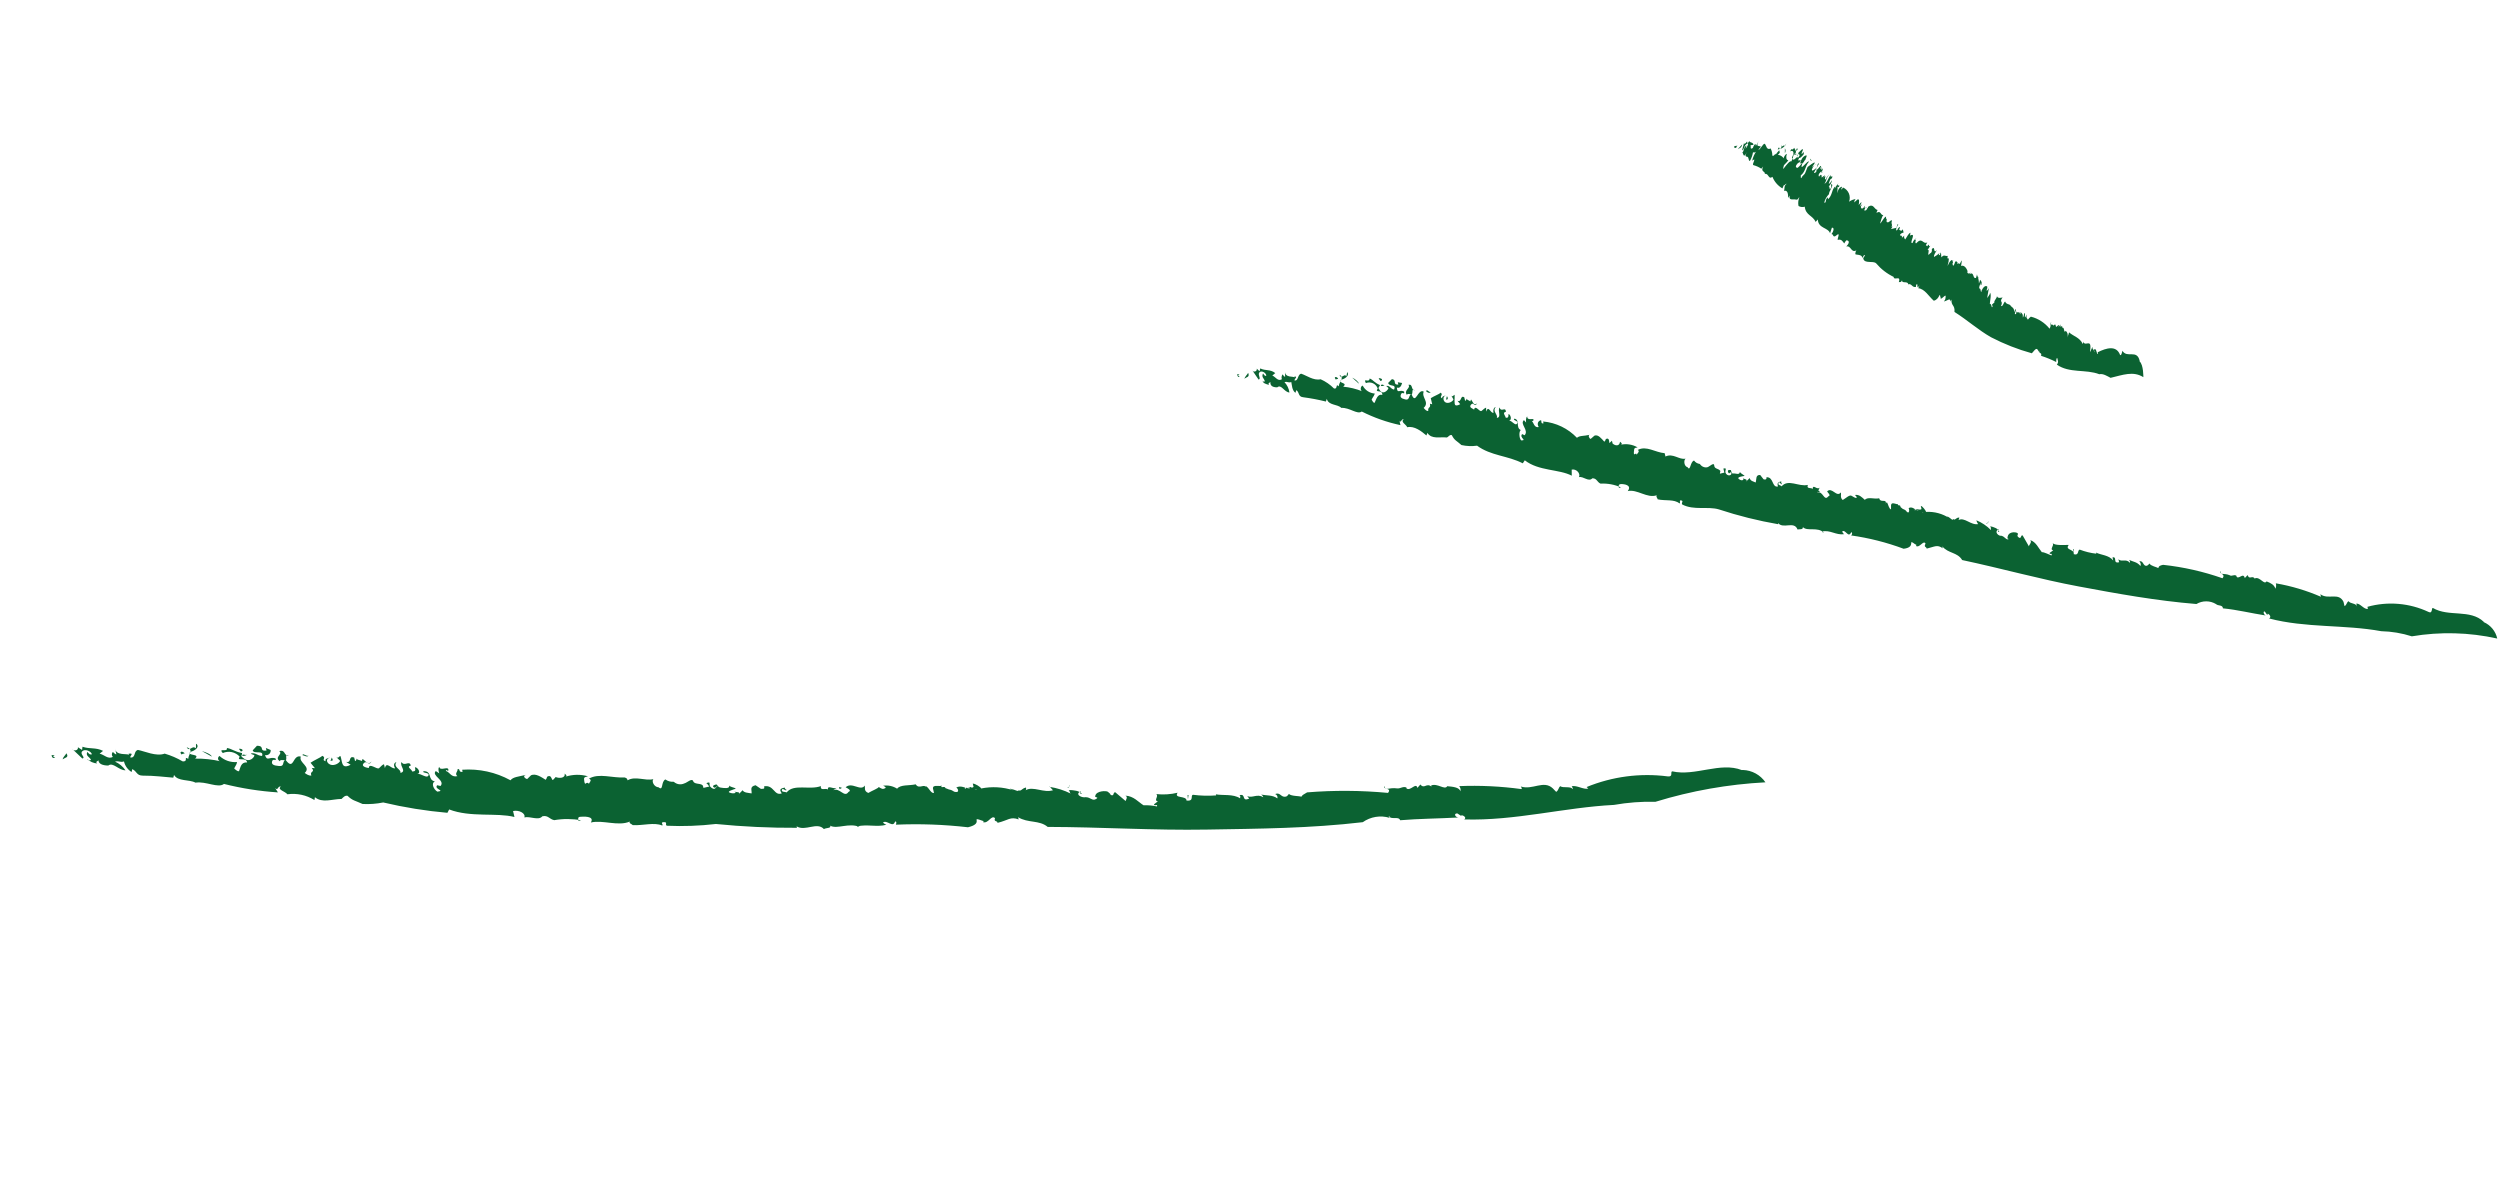 <svg width="198" height="95" viewBox="0 0 198 95" fill="none" xmlns="http://www.w3.org/2000/svg">
<path d="M137.52 11.7C137.485 11.553 137.756 11.521 137.485 11.553C137.215 11.586 137.366 11.768 137.52 11.7Z" fill="#0B6232"/>
<path d="M169.462 28.575C169.24 27.633 168.46 28.407 168.095 27.779C168.095 27.779 168.004 28.251 167.907 28.103C167.617 27.333 166.83 27.55 166.136 27.899L166.167 28.032C166.02 28.067 166.07 27.62 165.908 27.658C165.746 27.696 165.936 27.776 165.842 27.907C165.886 27.632 165.673 27.714 165.745 27.495C165.657 27.515 165.613 27.79 165.527 27.888L165.561 27.569C165.604 26.829 165.122 27.486 164.989 27.052C164.998 27.118 164.987 27.186 164.957 27.246C164.707 26.715 164.225 26.642 163.87 26.322C163.836 26.461 163.79 26.597 163.732 26.727C163.769 26.637 163.777 26.538 163.755 26.443C163.732 26.348 163.681 26.262 163.607 26.198C163.442 26.485 163.524 25.845 163.336 25.967C163.362 25.619 163.121 26.111 163.193 25.69L163.043 25.912C163.17 25.463 162.817 26.074 162.821 25.824L162.803 25.751C162.772 25.619 162.642 25.789 162.627 25.793C162.582 25.601 162.333 25.862 162.462 25.49C162.301 25.73 162.507 25.681 162.327 26.034C161.95 25.563 161.429 25.227 160.844 25.079C160.752 25.147 160.672 25.229 160.606 25.322C160.585 25.234 160.432 25.177 160.523 24.969C160.614 24.761 160.407 25.136 160.378 25.143C160.348 25.15 160.434 24.726 160.301 24.819C160.306 24.937 160.274 25.053 160.209 25.152C160.231 24.851 160.133 24.828 160.028 24.713C160.037 24.782 160.02 24.852 159.981 24.91C159.993 24.566 159.74 24.874 159.717 24.647L159.674 24.859C159.401 25.016 159.808 24.439 159.591 24.506C159.58 24.587 159.557 24.666 159.522 24.739C159.549 24.329 159.289 24.344 159.218 24.174C159.098 24.063 158.892 24.111 158.807 23.883C158.704 23.907 158.607 24.349 158.484 24.223C158.672 23.837 158.308 23.939 158.606 23.558C158.459 23.592 158.195 23.655 158.157 23.431C158.195 23.593 157.869 23.856 157.967 23.941L157.763 24.129C157.706 24.282 157.881 24.102 157.801 24.291C157.722 24.481 157.735 24.012 157.592 24.061C157.617 23.775 157.737 23.297 157.6 23.174C157.641 23.351 157.353 23.574 157.373 23.662L157.517 22.821C157.517 22.821 157.355 23.123 157.338 22.987C157.378 22.9 157.398 22.805 157.397 22.709C157.397 22.709 157.242 22.513 157.017 22.877C156.793 23.24 157.045 22.994 156.945 23.096C156.844 23.197 156.9 22.904 156.812 22.863C156.709 22.887 156.75 22.598 156.884 22.442C157.018 22.287 156.749 22.66 156.915 22.575C156.952 22.506 156.963 22.426 156.945 22.35C156.927 22.274 156.882 22.208 156.818 22.163C156.804 22.262 156.774 22.358 156.73 22.448C156.732 22.202 156.675 21.96 156.563 21.742C156.661 21.563 156.456 22.077 156.516 22.001C156.21 22.151 156.384 21.442 155.984 21.723C155.984 21.723 156.131 21.487 156.112 21.538C156.093 21.589 155.87 21.765 155.862 21.597C155.772 21.742 155.841 21.508 155.82 21.42C155.799 21.332 155.82 21.42 155.844 21.523C155.806 21.361 155.617 20.956 155.315 21.058C155.315 21.058 155.402 20.634 155.354 20.63L155.237 20.859C155.126 20.978 155.107 20.765 154.987 20.918C155.032 20.581 155.212 21.346 155.191 21.056C155.06 21.227 155.222 20.598 155.082 20.926C155.082 20.926 155.003 20.588 154.85 20.733C154.85 20.733 154.747 21.083 154.689 21.035C154.631 20.986 154.661 20.917 154.63 20.785L154.647 20.858C154.767 20.644 154.529 20.886 154.713 20.61C154.582 20.78 154.661 20.389 154.395 20.778L154.245 21.062C154.245 21.062 154.334 20.715 154.361 20.569C154.329 20.602 154.301 20.64 154.279 20.681C154.516 20.237 154.147 20.712 154.259 20.267C154.053 20.315 153.975 20.116 153.759 20.384C153.717 20.208 153.775 19.993 153.672 20.017C153.679 20.047 153.68 20.079 153.674 20.11C153.667 20.141 153.655 20.17 153.637 20.196C153.49 20.231 153.563 20.213 153.602 20.049C153.472 20.165 153.329 20.266 153.177 20.351C153.135 20.175 153.332 19.957 153.404 19.801C153.076 20.189 153.307 19.389 152.998 19.726C152.998 19.726 153.061 19.99 152.862 20.068C152.534 20.456 152.907 19.669 152.66 19.805L152.888 19.456C152.717 19.652 152.815 19.148 152.638 19.515C152.607 19.383 152.417 19.567 152.642 19.204C152.262 19.371 152.253 18.737 151.758 19.273C151.758 19.273 151.67 19.294 151.709 19.067C151.749 18.84 151.748 19.229 151.709 19.067C151.671 18.905 151.682 18.949 151.76 18.884C151.837 18.819 151.583 18.926 151.472 19.247C151.193 19.313 151.687 18.575 151.43 18.605C151.173 18.634 151.303 18.79 151.259 18.738L151.311 18.431C151.179 18.462 151.051 18.71 150.893 18.964C150.852 18.926 150.823 18.876 150.81 18.821C150.797 18.766 150.801 18.708 150.821 18.655L150.557 18.919C150.746 18.735 150.592 18.74 150.604 18.66C150.516 18.681 150.516 18.681 150.48 18.596C150.512 18.547 150.554 18.507 150.603 18.476C150.652 18.446 150.708 18.427 150.765 18.42C150.737 18.302 150.734 18.288 150.703 18.155C150.571 18.388 150.497 18.204 150.438 18.218C150.379 18.232 150.504 17.969 150.474 17.976C150.445 17.983 150.386 17.997 150.307 18.124C150.228 18.252 150.44 18.093 150.381 18.107C150.322 18.121 150.153 18.394 150.175 18.156C150.196 17.918 150.47 17.698 150.272 17.776C150.26 17.871 150.228 17.963 150.18 18.046L149.768 18.143L149.892 17.943L149.803 17.964C149.917 17.72 149.762 17.787 149.827 17.539C149.893 17.29 149.622 17.587 149.563 17.601C149.401 17.639 149.395 17.548 149.434 17.383C149.434 17.383 149.336 17.298 149.378 17.148C149.187 17.193 148.851 17.94 148.928 17.611C148.928 17.611 149.049 17.133 149.164 17.028C148.928 17.083 148.975 16.622 148.627 16.859C148.606 16.771 148.702 16.717 148.696 16.626C148.422 16.582 148.396 16.076 147.941 16.385C147.968 16.502 147.82 16.599 147.738 16.712C147.811 16.493 147.542 16.867 147.697 16.535C147.851 16.204 147.881 16.725 148.058 16.683C148.044 16.637 148.02 16.595 147.988 16.559C147.956 16.523 147.916 16.496 147.871 16.478C147.827 16.46 147.778 16.452 147.731 16.456C147.683 16.459 147.636 16.473 147.595 16.497C147.712 16.47 147.703 16.363 147.715 16.283C147.524 16.592 147.396 16.575 147.376 16.362L147.5 16.162L147.322 16.329C147.305 16.255 147.551 15.918 147.366 16.054L147.206 16.232C147.238 16.038 147.301 15.713 147.105 15.805L146.849 16.036C146.849 16.036 146.882 15.78 147 15.752C146.75 15.812 146.661 15.832 146.447 15.976C146.526 15.762 146.52 15.525 146.43 15.316C146.34 15.106 146.173 14.938 145.963 14.848L145.874 14.993C145.712 15.031 146.013 14.728 145.828 14.802C145.644 14.877 145.576 15.048 145.529 15.245C145.483 15.443 145.559 14.912 145.532 14.794C145.504 14.677 145.566 14.942 145.664 14.763C145.762 14.585 145.414 14.822 145.605 14.513C145.487 14.639 145.39 14.782 145.317 14.938L145.353 14.759C145.056 15.015 145.142 15.445 144.785 15.778L144.751 15.631C144.498 15.877 144.697 16.063 144.477 16.052C144.538 15.794 144.67 15.558 144.86 15.372C144.819 15.195 145.24 14.677 145.083 14.605C144.927 14.534 145.115 14.738 144.987 14.923C144.86 15.108 144.935 14.702 144.821 14.745C144.968 14.71 145.09 14.371 145.087 14.294C145.085 14.217 144.955 14.589 144.835 14.54C144.918 14.365 144.906 14.181 145.068 14.143C145.271 13.754 144.891 14.185 144.998 13.849C144.79 14.085 144.703 14.508 144.494 14.542C144.691 14.325 144.58 14.118 144.896 13.811C144.761 13.911 144.659 14.049 144.601 14.207C144.41 14.252 144.751 13.659 144.393 14.116L144.551 13.861L144.273 14.067C144.273 14.067 144.323 13.62 144.069 13.991C144.069 13.991 143.946 13.864 144.173 13.64C144.399 13.416 144.122 13.885 144.423 13.581C144.167 13.812 144.391 13.449 144.364 13.331L144.256 13.465C144.238 13.392 144.231 13.362 144.274 13.213C144.244 13.295 144.19 13.367 144.121 13.419L144.234 13.175C144.192 12.999 143.947 13.538 143.883 13.398L143.843 13.625C143.843 13.625 143.672 13.758 143.666 13.666L144.061 12.968C144.029 12.835 143.875 13.167 143.972 12.989L143.884 13.273C143.884 13.273 143.594 13.559 143.518 13.499C143.442 13.44 143.649 13.065 143.811 13.027C143.972 12.989 143.619 13.072 143.551 13.243C143.52 13.111 143.722 13.047 143.725 12.861C143.578 12.895 143.359 13.087 143.159 13.227L143.004 13.621C142.889 13.927 142.825 13.787 142.667 14.104C142.594 14.121 142.639 13.986 142.619 13.898C143.045 13.533 142.932 13.187 143.264 12.814C143.212 12.594 142.456 13.734 142.749 12.935C142.866 12.908 143 12.488 143.013 12.671C142.895 12.699 143.235 12.231 143.006 12.316C142.778 12.401 142.621 12.655 142.558 12.981C142.651 12.85 142.705 12.946 142.69 12.949C142.675 12.953 142.399 13.36 142.304 13.289C142.21 13.218 142.192 13.144 142.364 12.949C142.535 12.753 142.388 13.052 142.571 12.775C142.755 12.499 142.224 12.95 142.505 12.496C142.526 12.584 142.753 12.36 142.869 12.193L142.827 12.017L142.741 12.177C142.535 12.225 142.902 11.875 142.746 11.803L142.452 12.074C142.299 12.343 142.738 12.1 142.399 12.506C142.293 12.453 142.425 12.22 142.34 12.256C142.255 12.291 142.357 12.329 142.368 12.373C142.378 12.417 141.888 12.906 142 12.46C142.112 12.014 142.083 12.285 142.202 12.133C142.322 11.98 142.126 11.809 142.102 11.706C141.881 12.022 141.923 11.609 141.783 11.999C141.968 11.862 142.145 12.022 141.976 12.357C141.806 12.692 142.108 12.326 141.875 12.784C141.762 12.702 141.49 13.062 141.311 13.29C141.132 13.519 141.283 13.172 141.273 13.128C141.262 13.084 141.459 12.929 141.638 12.701C141.458 12.665 141.439 12.453 141.516 12.186C141.384 12.217 141.233 12.501 141.277 12.553C141.225 12.472 141.156 12.403 141.074 12.352C140.992 12.302 140.9 12.27 140.804 12.261C141.167 11.958 140.752 12.04 141.005 11.794C141.213 11.722 141.383 11.57 141.479 11.372C141.479 11.372 141.36 11.524 141.282 11.589C141.366 11.352 140.953 11.838 141.119 11.488C141.171 11.709 140.823 11.946 140.632 12.255C140.653 12.017 140.479 12.462 140.367 12.317C140.371 12.123 140.325 11.931 140.235 11.758C139.903 11.93 139.894 11.497 139.778 11.4C139.662 11.303 139.417 11.843 139.296 11.856C139.175 11.869 139.626 11.545 139.391 11.6C139.37 11.512 139.008 11.691 139.29 11.174L139.069 11.552C139.069 11.552 139.069 11.552 139.041 11.434C139.013 11.317 138.852 11.619 138.828 11.717C138.562 11.905 138.698 11.562 138.637 11.499L138.879 11.473C138.82 11.223 138.632 11.345 138.546 11.178L138.404 11.367L138.366 11.205C138.242 11.405 138.073 11.476 138.145 11.257L137.972 11.904C138.134 11.866 138.104 11.609 138.282 11.443C138.46 11.276 138.518 11.387 138.334 11.663C138.151 11.939 138.334 11.663 138.3 11.516C138.065 11.773 138.153 11.815 138.047 12.026C137.929 12.054 137.942 12.237 138.047 12.026C137.997 12.209 138.099 12.246 138.117 12.32C138.134 12.394 138.332 12.114 138.388 12.023C138.198 12.27 138.214 12.406 138.372 12.415C138.529 12.425 138.445 12.724 138.591 12.752C138.711 12.541 138.794 12.312 138.835 12.073C139.011 12.031 138.852 12.147 139.07 12.018C138.932 12.235 138.83 12.474 138.771 12.725L138.934 12.624C138.968 12.771 138.737 13.043 138.887 13.085C139.104 13.142 139.31 13.235 139.495 13.361L139.641 13.187C139.422 13.642 139.798 13.523 139.779 13.775C140.088 13.703 140.048 14.256 140.378 14.007C140.531 14.392 140.81 14.714 141.168 14.923L141.297 14.613C141.213 14.85 141.452 14.483 141.488 14.568C141.266 14.745 141.37 14.922 141.29 15.112C141.599 15.039 141.616 15.376 141.624 15.67L141.751 15.484C141.638 15.93 142.029 15.745 142.23 15.806C142.431 15.867 142.457 15.582 142.504 15.648C142.417 15.859 142.396 16.092 142.443 16.315C142.517 16.358 142.599 16.386 142.685 16.395C142.77 16.404 142.856 16.395 142.937 16.369C143.009 17.066 143.581 17.056 143.797 17.579L143.968 17.383C144.017 18.117 144.781 17.999 144.94 18.474L145.085 18.036C145.276 17.991 145.254 18.291 145.049 18.541C145.225 18.5 145.136 18.909 145.458 18.631C145.781 18.353 145.517 18.881 145.545 18.999C145.839 18.93 145.903 19.07 146.062 19.281C146.062 19.281 146.201 19.015 146.267 19.031C146.332 19.046 146.61 19.105 146.227 19.521C146.624 19.428 146.586 20.058 147.029 19.829C146.933 19.945 146.965 20.015 146.941 20.114C146.918 20.212 147.484 20.11 147.494 20.418C147.568 20.401 147.589 20.163 147.677 20.204C147.764 20.246 147.561 20.371 147.571 20.478C147.675 20.919 148.349 20.62 148.592 20.858C148.977 21.314 149.456 21.683 149.996 21.94L149.978 21.866C149.932 22.327 150.582 21.724 150.386 22.344C150.489 22.32 150.554 22.398 150.645 22.19C150.615 22.523 151.151 22.164 151.145 22.6C151.145 22.6 151.145 22.6 151.124 22.512C151.433 22.439 151.425 22.798 151.748 22.722C151.736 22.655 151.747 22.587 151.78 22.528C151.962 22.377 151.73 23.037 152.029 22.594C152.029 22.594 151.934 22.849 151.912 22.823C152.454 22.882 152.747 23.465 153.156 23.818C153.641 23.704 153.61 23.044 153.68 23.54C153.768 23.519 153.597 23.714 153.698 23.613C153.743 23.804 154.14 23.183 154.095 23.519C154.05 23.856 154.045 23.702 153.962 23.877C154.27 23.804 154.446 23.561 154.489 23.877L154.561 23.72C154.514 24.243 154.845 24.134 154.794 24.705C155.797 25.338 156.684 26.138 157.688 26.709C158.719 27.244 159.803 27.67 160.922 27.98C161.299 27.534 161.299 27.534 161.506 27.889C161.51 27.837 161.525 27.786 161.549 27.739C161.43 28.093 161.745 27.848 161.653 28.18C162.066 28.313 162.468 28.478 162.856 28.673C162.838 28.599 162.864 28.314 162.937 28.359L162.996 28.609L162.975 28.521C162.998 28.581 163.003 28.646 162.991 28.71C162.978 28.773 162.948 28.832 162.904 28.879C163.892 29.578 165.191 29.225 166.266 29.639C166.561 29.569 166.891 29.786 167.157 29.925C168.128 29.697 168.95 29.363 169.753 29.872C169.753 29.872 169.773 28.905 169.458 28.622" fill="#0B6232"/>
<path d="M137.627 11.829C137.753 11.706 137.921 11.76 137.984 11.435C137.876 11.569 137.72 11.699 137.627 11.829Z" fill="#0B6232"/>
<path d="M140.784 11.845C140.784 11.845 140.784 11.845 140.886 11.821C140.988 11.797 140.936 11.64 140.859 11.704C140.781 11.768 140.879 11.792 140.791 11.874" fill="#0B6232"/>
<path d="M141.361 12.129C141.396 12.07 141.415 12.003 141.415 11.935C141.416 11.866 141.397 11.799 141.362 11.74L141.361 12.129Z" fill="#0B6232"/>
<path d="M142.234 11.938C142.38 11.903 142.399 11.791 142.345 11.757C142.291 11.724 142.278 11.866 142.234 11.938Z" fill="#0B6232"/>
<path d="M142.05 12.278C142.05 12.278 142.167 12.25 142.255 12.229C142.343 12.209 142.224 12.097 142.05 12.278Z" fill="#0B6232"/>
<path d="M143.375 12.631C143.375 12.631 143.416 12.806 143.494 12.68C143.378 12.708 143.439 12.447 143.375 12.631Z" fill="#0B6232"/>
<path d="M152.435 19.717L152.351 19.752L152.425 19.611L152.435 19.717Z" fill="#0B6232"/>
<path d="M156.589 22.045C156.616 22.162 156.699 21.927 156.729 21.92C156.758 21.913 156.65 22.108 156.589 22.045Z" fill="#0B6232"/>
<path d="M158.526 23.95L158.361 24.236L158.508 23.939L158.526 23.95Z" fill="#0B6232"/>
<path d="M98.183 29.841C97.831 29.661 98.453 29.607 97.981 29.641C98.016 29.788 98.043 29.905 98.183 29.841Z" fill="#0B6232"/>
<path d="M196.707 49.242C195.629 48.223 193.937 48.886 192.693 48.155C192.555 48.094 192.683 48.638 192.348 48.469C190.834 47.756 189.113 47.61 187.501 48.059L187.539 48.221C187.23 48.294 186.936 47.773 186.617 47.802C186.634 47.876 186.652 47.949 186.673 48.037C186.607 47.758 186.126 47.825 186.015 47.618C185.868 47.653 185.868 47.917 185.687 48.006L185.607 47.667C185.218 46.874 184.396 47.534 183.772 47.06C183.792 47.148 183.81 47.222 183.82 47.266C182.675 46.77 181.476 46.411 180.246 46.199C180.289 46.342 180.275 46.495 180.207 46.627C180.134 46.319 179.836 46.172 179.511 46.046C179.32 46.355 179.003 45.669 178.598 45.796L178.616 45.87C178.386 45.489 178.16 45.977 178.011 45.546L177.788 45.785C177.677 45.314 177.332 45.893 177.145 45.688L177.124 45.6C176.92 45.462 176.771 45.684 176.585 45.556C176.137 45.367 175.815 45.583 175.886 45.224C175.666 45.478 176.32 45.417 176.021 45.798C174.499 45.264 172.919 44.907 171.315 44.734C171.109 44.783 170.976 44.814 170.941 44.993C170.795 44.903 170.36 44.835 170.235 44.632C170.235 44.632 170.104 44.803 170.027 44.805C169.718 44.878 169.765 44.354 169.434 44.464C169.486 44.508 169.523 44.567 169.538 44.633C169.554 44.699 169.548 44.769 169.521 44.831C169.29 44.513 168.928 44.49 168.629 44.343C168.647 44.416 168.738 44.473 168.685 44.578C168.396 44.212 168.04 44.544 167.78 44.295L167.835 44.53C167.291 44.658 167.728 44.074 167.309 44.142C167.333 44.245 167.347 44.304 167.368 44.392C167.033 43.959 166.38 43.957 166.009 43.765C166.023 43.793 166.03 43.823 166.03 43.854C165.578 43.801 165.135 43.692 164.711 43.528C164.52 43.573 164.675 44.033 164.237 43.888C164.327 43.479 163.497 43.581 163.847 43.157C163.444 43.159 162.805 43.217 162.573 43.023C162.714 43.223 162.299 43.507 162.613 43.588L162.321 43.797C162.363 43.973 162.571 43.738 162.476 43.993C162.308 43.939 161.864 43.703 161.717 43.737C161.461 43.441 161.259 42.914 160.792 42.776C160.994 42.976 160.584 43.212 160.718 43.321L160.192 42.404C160.024 42.351 160.096 42.722 159.889 42.569C159.682 42.416 159.844 42.378 159.816 42.26C159.788 42.143 159.159 42.042 159.022 42.447C158.884 42.853 159.273 42.59 159.081 42.698C158.889 42.805 158.801 42.5 158.505 42.43C158.299 42.478 157.959 42.155 158.211 41.971C158.463 41.788 158.112 42.212 158.341 42.127C158.278 41.862 157.906 41.733 157.614 41.677C157.711 41.763 157.659 41.868 157.686 41.986C157.357 41.649 156.961 41.383 156.524 41.205C156.482 41.028 156.618 41.602 156.718 41.5C156.085 41.65 155.601 40.91 155.094 41.2C155.112 41.274 155.19 40.945 155.185 40.992C154.9 40.967 154.859 41.255 154.7 41.107C154.646 41.275 154.477 41.02 154.303 40.937C154.128 40.853 154.229 40.954 154.407 41.051C153.86 40.684 153.207 40.505 152.548 40.543C152.528 40.455 152.269 40.081 152.126 40.068L152.185 40.318C152.029 40.448 151.725 40.209 151.67 40.439C151.429 40.077 152.73 40.919 152.39 40.596C152.252 40.799 151.913 40.087 151.938 40.454C151.66 40.395 151.455 40.055 151.145 40.253C151.233 40.232 151.242 40.665 151.082 40.578C150.922 40.492 151.047 40.431 150.69 40.298L150.516 40.153C150.552 39.911 150.168 40.126 150.358 39.879C150.279 40.069 149.822 39.649 149.77 40.018L149.769 40.344C149.601 40.291 149.554 39.96 149.45 39.783C149.45 39.783 149.347 39.807 149.36 39.928C149.429 39.431 148.947 39.886 148.831 39.463C148.434 39.557 147.928 39.319 147.697 39.591C147.462 39.382 147.252 39.152 146.922 39.199C146.939 39.273 147.052 39.293 147.047 39.403C147.042 39.512 146.806 39.366 146.642 39.265C146.479 39.164 146.192 39.464 145.945 39.6C145.713 39.407 145.841 39.159 145.803 38.997C145.456 39.436 145.105 38.541 144.711 38.913C144.736 39.016 145.052 39.236 144.805 39.31C144.458 39.749 144.386 38.85 143.944 39.016L144.114 38.619C143.888 38.843 143.584 38.279 143.555 38.751C143.51 38.56 143.053 38.792 143.179 38.405C142.458 38.575 141.631 37.901 141.095 38.524C141.071 38.421 140.766 38.446 140.861 38.253C140.955 38.06 141.048 38.457 141.127 38.33C141.103 38.302 141.086 38.269 141.077 38.233C141.069 38.197 141.069 38.16 141.079 38.124C140.873 38.173 140.711 38.211 140.817 38.527C140.317 38.645 140.497 37.764 139.899 37.797C139.937 37.958 139.826 38.016 139.673 37.959L139.407 37.618C139.029 37.598 139.127 37.948 139.05 38.214C138.876 38.131 138.619 38.098 138.579 37.86L138.263 38.167C138.49 37.943 138.137 37.964 138.054 37.875L138.079 37.977C138.011 38.087 137.814 38.04 137.691 37.914C137.568 37.787 138.001 37.716 138.137 37.7C138.273 37.683 137.901 37.554 137.797 37.376C137.786 37.658 137.429 37.463 137.267 37.501C137.106 37.539 137.125 37.224 137.062 37.224C137 37.223 136.773 37.183 136.873 37.408C136.972 37.633 137.032 37.293 137.114 37.444C137.197 37.596 136.927 37.768 136.717 37.538C136.508 37.308 136.889 37.016 136.492 37.11C136.516 37.212 136.541 37.316 136.568 37.433L136.215 37.516L136.252 37.275C136.252 37.275 136.269 37.349 136.272 37.363C136.206 37.084 135.78 37.184 135.769 36.876C135.759 36.568 135.387 36.967 135.225 37.005C134.99 37.06 134.76 36.944 134.62 36.744C134.531 36.732 134.445 36.703 134.367 36.657C134.29 36.611 134.222 36.55 134.169 36.477C133.86 36.55 133.886 37.383 133.656 37.002C133.379 36.943 133.326 36.459 133.497 36.325C132.997 36.443 132.502 35.861 131.905 36.157C131.877 36.04 131.87 36.01 131.842 35.893C131.099 35.835 130.392 35.272 129.716 35.633C129.905 35.775 129.665 35.878 129.637 36.025C129.572 35.745 129.386 36.208 129.402 35.816C129.418 35.424 129.48 35.487 129.7 35.435C129.297 35.199 128.819 35.123 128.362 35.223C128.509 35.188 128.433 35.066 128.306 34.988C128.268 35.354 127.935 35.324 127.718 35.126L127.666 34.906L127.462 35.094C127.437 34.991 127.475 34.625 127.184 34.771C127.168 34.854 127.125 34.929 127.063 34.986C126.854 34.756 126.58 34.385 126.282 34.502L125.985 34.759C125.897 34.779 125.732 34.477 125.909 34.435C125.409 34.553 125.113 34.483 124.894 34.674C124.187 33.932 123.235 33.472 122.214 33.381L122.248 33.528C121.954 33.598 122.175 33.219 121.991 33.294C121.807 33.368 121.716 33.576 121.867 33.82C121.484 33.91 121.48 33.43 121.28 33.306C121.08 33.183 121.428 33.473 121.456 33.265C121.485 33.056 120.956 33.383 120.954 32.98C120.839 33.084 120.851 33.33 120.867 33.466L120.698 33.273C120.334 33.576 121.119 34.074 120.747 34.472L120.554 34.378C120.298 34.672 120.984 34.882 120.471 34.879C120.298 34.672 120.297 34.144 120.449 34.061C120.015 33.869 120.412 33.247 119.94 33.157C119.759 33.308 120.301 33.304 120.155 33.541C120.009 33.777 119.737 33.282 119.513 33.319C119.763 33.261 119.643 32.885 119.516 32.806C119.389 32.728 119.596 33.145 119.256 33.085C119.211 32.894 118.957 32.674 119.269 32.616C119.239 32.157 118.887 32.706 118.768 32.269C118.585 32.545 118.952 33.048 118.545 33.098C118.666 32.821 118.163 32.598 118.465 32.231C118.303 32.27 118.23 32.489 118.293 32.691C118.029 32.753 117.91 32.052 117.697 32.599L117.701 32.287C117.598 32.312 117.498 32.413 117.342 32.543C117.187 32.672 116.844 32.008 116.746 32.45C116.729 32.377 116.275 32.297 116.51 32.04C116.744 31.783 116.766 32.337 116.995 31.926C116.738 32.219 116.638 31.793 116.508 31.637L116.44 31.808C116.415 31.706 116.151 31.706 116.136 31.508C116.145 31.53 116.15 31.554 116.151 31.578C116.151 31.602 116.146 31.626 116.137 31.649C116.128 31.671 116.114 31.691 116.097 31.709C116.08 31.726 116.06 31.739 116.037 31.748L115.971 31.469C115.641 31.252 115.778 31.902 115.429 31.736L115.649 32.011C115.649 32.011 115.419 32.158 115.281 32.097C115.143 32.037 115.223 31.521 115.207 31.323C115.191 31.125 115.05 31.577 114.918 31.282L115.108 31.626C115.129 31.714 114.832 31.97 114.551 31.897C114.269 31.823 114.224 31.368 114.536 31.31C114.404 31.341 114.169 31.397 114.222 31.555C113.938 31.405 114.335 31.311 114.114 31.099C113.973 31.226 113.572 31.367 113.317 31.536L113.431 32.021L113.248 31.971C113.342 32.368 113.066 32.185 113.12 32.545C112.973 32.58 112.857 32.42 112.753 32.305C113.254 31.861 112.555 31.467 112.759 31.015C112.279 30.756 112.132 32.11 111.803 31.241C111.933 31.132 111.77 30.705 112.053 30.918C111.72 30.888 111.928 30.388 111.546 30.478C111.765 30.753 111.118 30.905 111.443 31.294C111.405 31.133 111.708 31.232 111.737 31.225C111.556 31.377 111.635 31.715 111.306 31.637C110.978 31.559 110.862 31.463 110.96 31.222C111.059 30.981 111.263 31.321 111.205 31.009C110.834 30.817 110.667 31.229 110.634 30.693C110.874 30.792 110.999 30.53 111.045 30.332L110.705 30.273L110.75 30.464C110.255 30.472 110.664 30.096 110.243 30.025L109.942 30.329C110.022 30.667 110.62 30.371 110.408 30.855C110.115 30.8 110.094 30.51 109.781 30.568C109.781 30.568 109.912 30.662 109.959 30.728C110.006 30.795 109.565 31.365 109.267 30.891C109.094 30.684 109.222 30.7 109.298 30.496C108.854 30.321 108.769 30.093 108.477 29.975C108.446 30.371 107.94 29.869 108.175 30.342C108.265 30.305 108.361 30.288 108.458 30.29C108.555 30.292 108.65 30.314 108.738 30.354C108.826 30.394 108.905 30.452 108.97 30.524C109.035 30.596 109.084 30.68 109.115 30.772C108.835 31.164 109.496 30.806 109.482 31.276C109.102 31.179 109.005 31.621 108.869 31.901C108.766 31.926 108.692 31.741 108.645 31.675C108.598 31.608 108.806 31.435 108.883 31.169C108.683 31.155 108.49 31.09 108.322 30.98C108.155 30.87 108.019 30.718 107.927 30.54C107.736 30.585 107.724 30.929 107.877 30.986C107.398 30.794 106.893 30.673 106.379 30.625C106.809 30.276 105.887 30.384 106.247 30.067C106.527 30.001 106.83 29.774 106.745 29.545C106.66 29.317 106.699 29.743 106.606 29.811C106.533 29.502 106.195 30.11 106.095 29.683C106.513 29.942 106.04 30.24 106.031 30.599C105.749 30.324 105.98 30.844 105.651 30.766C105.347 30.459 104.989 30.212 104.594 30.037C104.036 30.169 103.448 29.718 103.046 29.595C102.781 29.657 102.83 30.127 102.584 30.139C102.339 30.15 102.901 29.769 102.512 29.83L102.529 29.903C102.498 29.771 101.736 29.966 101.77 29.384L101.782 29.831C101.694 29.852 101.651 29.738 101.605 29.671C101.558 29.604 101.44 29.896 101.534 30.029C101.212 30.245 101.023 29.839 100.768 29.744L101.001 29.549C100.599 29.225 100.234 29.389 99.811 29.178L99.757 29.408L99.536 29.196C99.592 29.431 99.242 29.529 99.154 29.286L99.679 30.063C99.914 30.007 99.595 29.71 99.734 29.506C99.872 29.303 100.294 29.514 100.291 29.763C100.144 29.798 100.134 29.692 100.03 29.576C99.886 29.89 100.116 29.944 100.179 30.209C100.179 30.209 99.958 30.261 99.975 30.133C100.027 30.354 100.242 30.411 100.509 30.488C100.357 30.307 100.669 30.311 100.626 30.197C100.56 30.507 100.741 30.682 101.159 30.677C101.481 30.399 101.718 31.073 102.125 31.085C102.081 30.777 101.942 30.489 101.729 30.263C102.008 30.197 101.995 30.34 102.271 30.259C102.33 30.509 102.31 30.886 102.597 31.114L102.67 30.895C102.931 31.081 102.794 31.424 103.223 31.463C103.825 31.543 104.421 31.656 105.011 31.802L105.083 31.583C105.212 32.127 105.924 31.99 106.232 32.306C106.889 32.26 107.496 32.862 107.852 32.592C108.822 33.082 109.853 33.444 110.916 33.67L110.826 33.288C110.899 33.596 111.008 33.136 111.179 33.204C110.887 33.413 111.368 33.61 111.453 33.838C112.012 33.707 112.585 34.161 112.973 34.489L113.049 34.285C113.39 34.81 114.02 34.584 114.594 34.65C114.683 34.629 114.829 34.393 114.985 34.465C115.196 34.897 115.368 34.902 115.745 35.248C116.151 35.338 116.571 35.355 116.983 35.298C118.09 36.108 119.403 36.078 120.604 36.695L120.765 36.456C121.853 37.317 123.49 37.148 124.484 37.675L124.479 37.194C124.832 37.111 125.201 37.49 125.054 37.788C125.407 37.705 125.818 38.198 126.116 37.88C126.471 37.873 126.482 38.181 126.759 38.303C127.316 38.273 127.873 38.376 128.382 38.603L128.221 38.641C128.193 38.523 128.151 38.347 128.382 38.339C128.613 38.331 129.283 38.406 128.917 38.896C129.667 38.719 130.456 39.496 131.215 39.224C131.136 39.351 131.263 39.429 131.291 39.547C131.898 39.684 132.589 39.52 133.013 39.871C133.131 39.843 132.944 39.577 133.159 39.635C133.375 39.692 133.124 39.814 133.236 39.958C134.156 40.44 135.268 40.084 136.137 40.345C137.673 40.851 139.245 41.243 140.839 41.519L140.815 41.416C141.233 41.938 142.089 41.224 142.365 41.935C142.513 41.9 142.823 41.967 142.786 41.743C143.122 42.114 143.97 41.696 144.444 42.19C144.444 42.19 144.37 42.207 144.313 42.097C144.946 41.947 145.394 42.401 146.055 42.307C146.055 42.307 145.903 42.188 145.908 42.078C146.181 41.92 146.384 42.649 146.611 42.16C146.743 42.129 146.677 42.44 146.575 42.402C148.007 42.601 149.413 42.956 150.768 43.462C151.84 43.334 150.982 42.589 151.715 43.13C151.8 43.033 151.763 43.336 151.739 43.233C152.022 43.446 152.336 42.736 152.504 43.053C152.342 43.355 152.556 43.274 152.597 43.45C153.23 43.301 153.431 43.099 153.866 43.431L153.828 43.269C154.308 43.854 155.02 43.717 155.404 44.356C158.558 45.026 161.553 45.872 164.639 46.448C167.725 47.025 170.774 47.579 173.956 47.838C174.191 47.698 174.46 47.625 174.734 47.626C175.008 47.627 175.276 47.702 175.51 47.844C175.493 47.77 175.486 47.741 175.476 47.697C175.456 48.074 176.031 47.814 176.056 48.181C177.216 48.296 178.257 48.562 179.449 48.747C179.263 48.682 179.22 48.366 179.377 48.438L179.564 48.705L179.616 48.599C179.777 48.685 179.902 48.889 179.707 48.981C182.636 49.75 185.671 49.453 188.593 49.991C189.416 50.01 190.233 50.147 191.018 50.397C193.263 50.019 195.559 50.079 197.782 50.572C197.719 50.287 197.589 50.02 197.404 49.794C197.218 49.568 196.982 49.389 196.714 49.271" fill="#0B6232"/>
<path d="M98.563 30.001C98.697 29.846 99.004 29.897 98.855 29.529C98.768 29.689 98.587 29.84 98.563 30.001Z" fill="#0B6232"/>
<path d="M105.808 30.045C105.808 30.045 105.925 30.017 105.969 30.007C106.013 29.996 105.844 29.804 105.752 29.872C105.66 29.941 105.78 29.99 105.8 30.078" fill="#0B6232"/>
<path d="M107.627 30.392C107.589 30.23 107.299 29.988 107.095 29.912L107.627 30.392Z" fill="#0B6232"/>
<path d="M109.334 30.177C109.525 30.133 109.49 29.986 109.282 29.957C109.074 29.929 109.313 30.089 109.334 30.177Z" fill="#0B6232"/>
<path d="M109.361 30.561C109.414 30.578 109.471 30.581 109.525 30.568C109.58 30.555 109.63 30.527 109.669 30.488C109.697 30.605 109.397 30.319 109.361 30.561Z" fill="#0B6232"/>
<path d="M112.958 31C112.958 31 113.193 31.209 113.312 31.056C113.18 31.087 112.961 30.751 112.958 31Z" fill="#0B6232"/>
<path d="M114.525 31.653C114.525 31.653 114.613 31.632 114.642 31.625C114.671 31.619 114.689 31.429 114.587 31.391L114.525 31.653Z" fill="#0B6232"/>
<path d="M144.146 38.951L143.971 38.992L143.98 38.836L144.146 38.951Z" fill="#0B6232"/>
<path d="M157.279 41.445C157.435 41.579 157.434 41.316 157.46 41.294C157.486 41.272 157.509 41.499 157.279 41.445Z" fill="#0B6232"/>
<path d="M164.258 43.498L164.165 43.831L164.207 43.479L164.258 43.498Z" fill="#0B6232"/>
<path d="M4.375 60.004C3.903 59.837 4.708 59.771 4.082 59.81C4.117 59.957 4.148 60.089 4.375 60.004Z" fill="#0B6232"/>
<path d="M137.949 60.989C136.238 60.321 134.25 61.504 132.445 61.091C132.254 61.136 132.553 61.547 132.073 61.489C129.898 61.209 127.687 61.501 125.658 62.334L125.796 62.457C125.399 62.551 124.891 62.174 124.479 62.271C124.5 62.359 124.617 62.394 124.535 62.506C124.472 62.241 123.773 62.437 123.577 62.266C123.418 62.381 123.452 62.591 123.249 62.716L122.981 62.438C122.261 61.754 121.374 62.599 120.447 62.29C120.464 62.364 120.584 62.413 120.495 62.496C118.862 62.273 117.212 62.194 115.565 62.261C115.616 62.316 115.651 62.382 115.668 62.454C115.686 62.527 115.683 62.602 115.662 62.673C115.586 62.35 115.047 62.306 114.619 62.267C114.435 62.606 113.842 62 113.348 62.21L113.369 62.298C112.966 61.974 112.816 62.522 112.491 62.132L112.26 62.404C112.149 61.934 111.718 62.672 111.402 62.451L111.381 62.363C111.078 62.264 110.925 62.471 110.654 62.441C110.01 62.345 109.654 62.677 109.649 62.259C109.439 62.557 110.278 62.359 109.931 62.798C107.801 62.597 105.657 62.583 103.524 62.756C103.28 62.907 103.137 62.956 103.076 63.095C102.876 63.034 102.278 63.066 102.079 62.88C102.079 62.88 101.955 63.08 101.834 63.093C101.451 63.183 101.403 62.713 100.993 62.888C101.061 62.913 101.116 62.963 101.149 63.027C101.181 63.091 101.188 63.165 101.168 63.234C100.791 62.951 100.31 63.018 99.886 62.931C99.886 62.931 100.049 63.032 100.044 63.142C99.568 62.835 99.196 63.234 98.781 63.052L98.936 63.248C98.287 63.526 98.725 62.817 98.159 62.981C98.301 63.057 98.197 63.143 98.218 63.232C97.68 62.861 96.817 63.019 96.294 62.909C96.309 62.936 96.316 62.966 96.315 62.997C95.705 63.042 95.093 63.025 94.486 62.947C94.251 63.002 94.608 63.462 93.974 63.409C93.984 62.988 92.932 63.267 93.268 62.784C92.712 62.918 92.138 62.954 91.57 62.89C91.809 63.05 91.335 63.411 91.705 63.463L91.39 63.708C91.432 63.885 91.713 63.632 91.63 63.869C91.281 63.796 90.924 63.765 90.568 63.778C90.168 63.531 89.79 63.045 89.13 63.015C89.447 63.173 88.959 63.474 89.252 63.529L88.32 62.74C88.114 62.788 88.275 63.077 87.969 62.962C87.945 62.859 87.836 62.792 87.738 62.706C87.64 62.621 86.83 62.61 86.744 63.034C86.657 63.194 87.102 63.105 86.803 63.284C86.504 63.463 86.38 63.135 85.976 63.137C85.712 63.2 85.191 62.965 85.48 62.742C85.768 62.519 85.414 62.99 85.679 62.866C85.499 62.629 85.02 62.571 84.631 62.569C84.755 62.633 84.677 62.761 84.807 62.854C84.278 62.59 83.712 62.41 83.128 62.319C83.083 62.127 83.351 62.67 83.451 62.568C82.681 62.859 81.814 62.209 81.207 62.601C81.296 62.58 81.266 62.323 81.247 62.374C80.894 62.457 80.902 62.688 80.661 62.59C80.696 62.737 80.354 62.538 80.109 62.487C79.864 62.436 80.021 62.508 80.258 62.592C79.435 62.326 78.557 62.276 77.709 62.447C77.685 62.345 77.227 62.049 77.043 62.061L77.106 62.326C76.939 62.474 76.494 62.299 76.459 62.478C76.059 62.169 77.976 62.726 77.441 62.495C77.306 62.713 76.691 62.082 76.807 62.443C76.433 62.438 76.071 62.151 75.723 62.388C75.826 62.364 76.026 62.751 75.726 62.729C75.425 62.706 75.573 62.609 75.149 62.523L74.876 62.417C74.82 62.182 74.42 62.525 74.601 62.171C74.543 62.387 73.843 62.055 73.893 62.462L73.973 62.801C73.752 62.853 73.596 62.455 73.407 62.313C73.219 62.171 73.322 62.411 73.332 62.455C73.291 61.952 72.803 62.58 72.523 62.118C72.023 62.236 71.313 62.124 71.052 62.465C70.723 62.253 70.328 62.17 69.941 62.23C69.941 62.23 70.127 62.295 70.151 62.398C69.893 62.552 69.843 62.471 69.591 62.328C69.612 62.416 69.056 62.625 68.771 62.801C68.396 62.656 68.531 62.376 68.493 62.214C68.16 62.712 67.468 61.882 66.974 62.355C67.098 62.419 67.499 62.604 67.2 62.721C66.867 63.219 66.523 62.353 65.989 62.587L66.322 62.354C66.069 62.6 65.533 62.105 65.571 62.531C65.397 62.385 64.954 62.676 65.011 62.259C64.126 62.592 62.865 62.051 62.303 62.758C62.179 62.694 61.866 62.752 61.928 62.551C61.989 62.351 62.23 62.713 62.301 62.556C62.26 62.547 62.223 62.524 62.195 62.491C62.168 62.458 62.152 62.417 62.15 62.375C61.87 62.441 61.665 62.489 61.917 62.834C61.305 63.071 61.299 62.125 60.513 62.28C60.551 62.441 60.561 62.486 60.264 62.478L59.84 62.19C59.354 62.304 59.552 62.553 59.527 62.838C59.267 62.791 58.926 62.794 58.815 62.587L58.477 62.931C58.73 62.685 58.267 62.763 58.139 62.684L58.267 62.763C58.214 62.868 57.914 62.846 57.754 62.76C57.593 62.673 58.101 62.522 58.274 62.466C58.137 62.343 57.927 62.377 57.75 62.217C57.816 62.496 57.315 62.413 57.073 62.377C56.832 62.34 56.813 62.127 56.736 62.13C56.659 62.133 56.353 62.22 56.524 62.351C56.694 62.481 56.709 62.214 56.833 62.278C56.656 62.32 56.681 62.624 56.347 62.392C56.013 62.161 56.421 61.847 55.934 62.024C56.058 62.088 56.086 62.206 56.184 62.291L55.713 62.402L55.657 62.167C55.657 62.167 55.675 62.24 55.682 62.27C55.616 61.99 55.005 62.166 54.906 61.878C54.807 61.591 54.421 61.993 54.2 62.045C54.064 62.11 53.911 62.132 53.762 62.109C53.612 62.086 53.473 62.019 53.363 61.916C53.126 61.937 52.89 61.871 52.698 61.731C52.336 61.91 52.55 62.683 52.162 62.355C51.785 62.335 51.596 61.867 51.745 61.708C51.069 61.867 50.33 61.436 49.702 61.801C49.675 61.684 49.664 61.64 49.478 61.575C48.499 61.635 47.434 61.203 46.644 61.669C46.92 61.79 46.703 61.919 46.645 62.072C46.418 61.831 46.356 62.295 46.281 61.91C46.206 61.524 46.293 61.565 46.569 61.484C45.982 61.314 45.356 61.327 44.776 61.519C44.953 61.477 44.83 61.351 44.717 61.269C44.8 61.622 44.316 61.674 43.988 61.534L43.995 61.564L43.783 61.784C43.659 61.721 43.672 61.314 43.332 61.518C43.314 61.607 43.275 61.691 43.219 61.762C42.892 61.56 42.441 61.231 42.062 61.398L41.746 61.706C41.596 61.663 41.346 61.459 41.666 61.368C41.034 61.517 40.634 61.533 40.432 61.798C39.263 61.156 37.933 60.866 36.602 60.963L36.64 61.124C36.287 61.208 36.476 60.822 36.236 60.925C36.278 61.101 35.975 61.266 36.225 61.471C35.725 61.589 35.621 61.147 35.322 61.063C35.27 60.842 35.558 61.209 35.51 60.941C35.462 60.672 34.848 61.097 34.794 60.737C34.668 60.86 34.742 61.106 34.791 61.25L34.515 61.067C34.136 61.435 35.293 61.799 34.888 62.252L34.625 62.19C34.345 62.52 35.316 62.617 34.636 62.699C34.345 62.52 34.121 62.029 34.446 61.89C33.842 61.769 34.255 61.081 33.555 61.076C33.362 61.245 34.07 61.156 33.931 61.422C33.792 61.687 33.325 61.223 33.05 61.303C33.358 61.231 33.125 60.835 32.925 60.774C32.724 60.713 33.126 61.099 32.645 61.104C32.597 60.898 32.155 60.738 32.534 60.633C32.427 60.177 32.034 60.751 31.801 60.356C31.625 60.661 32.239 61.091 31.709 61.216C31.812 60.928 31.092 60.772 31.398 60.358C31.177 60.41 31.156 60.648 31.296 60.848C30.973 60.924 30.615 60.263 30.486 60.837L30.413 60.528C30.296 60.556 30.173 60.693 30.021 60.838C29.869 60.982 29.228 60.373 29.211 60.827C29.211 60.827 28.541 60.752 28.798 60.459C29.055 60.165 29.201 60.721 29.43 60.309C29.151 60.639 28.915 60.229 28.715 60.106L28.661 60.273C28.549 60.191 28.259 60.213 28.181 60.014C28.202 60.032 28.218 60.056 28.227 60.082C28.236 60.109 28.237 60.138 28.231 60.165C28.224 60.192 28.21 60.217 28.191 60.237C28.171 60.257 28.146 60.271 28.119 60.277L28.053 59.998C27.545 59.822 27.896 60.454 27.403 60.337L27.767 60.562C27.767 60.562 27.5 60.749 27.281 60.676C27.062 60.604 27.058 60.124 26.98 59.925C26.902 59.726 26.84 60.19 26.591 59.923L26.931 60.247C26.952 60.335 26.648 60.624 26.282 60.586C25.916 60.548 25.705 60.117 26.143 59.998C25.966 60.039 25.672 60.109 25.809 60.294C25.396 60.189 25.889 60.042 25.536 59.861C25.369 60.01 24.901 60.197 24.594 60.41L24.944 60.84L24.691 60.821C24.994 61.185 24.498 61.053 24.661 61.419C24.485 61.46 24.281 61.322 24.133 61.217C24.682 60.715 23.616 60.407 23.827 59.923C23.159 59.723 23.295 61.089 22.636 60.204C22.762 60.081 22.508 59.66 22.879 59.852C22.45 59.875 22.633 59.335 22.11 59.489C22.463 59.732 21.661 59.953 22.177 60.297C22.138 60.135 22.485 60.224 22.559 60.206C22.351 60.38 22.538 60.708 22.109 60.67C21.681 60.631 21.477 60.555 21.553 60.288C21.63 60.022 21.959 60.363 21.809 60.057C21.295 59.915 21.161 60.334 20.988 59.8C21.046 59.815 21.106 59.816 21.164 59.801C21.222 59.787 21.275 59.759 21.319 59.72C21.364 59.68 21.398 59.63 21.418 59.574C21.439 59.519 21.445 59.459 21.437 59.4L21.058 59.241L21.107 59.447C20.471 59.519 21.016 59.064 20.349 59.066L20.015 59.425C20.094 59.763 20.917 59.367 20.756 59.871C20.364 59.855 20.254 59.585 19.872 59.676C19.889 59.749 20.061 59.755 20.138 59.815C20.214 59.874 19.788 60.503 19.255 60.023C18.979 59.84 19.21 59.832 19.165 59.641C18.547 59.522 18.37 59.3 17.968 59.24C18.058 59.622 17.243 59.193 17.644 59.642C17.869 59.542 18.12 59.516 18.362 59.568C18.603 59.62 18.821 59.747 18.985 59.931C18.697 60.356 19.491 59.905 19.573 60.383C19.067 60.347 19.05 60.801 18.929 61.078C18.797 61.109 18.667 60.953 18.576 60.897C18.485 60.841 18.734 60.643 18.774 60.354C18.522 60.375 18.269 60.343 18.03 60.26C17.791 60.177 17.573 60.045 17.388 59.873C17.344 59.897 17.308 59.934 17.288 59.98C17.267 60.026 17.262 60.077 17.274 60.125C17.285 60.174 17.313 60.218 17.351 60.249C17.39 60.281 17.438 60.298 17.488 60.3C16.82 60.145 16.136 60.071 15.45 60.082C15.913 59.678 14.749 59.875 15.075 59.549C15.428 59.466 15.769 59.199 15.607 58.973C15.445 58.748 15.579 59.182 15.49 59.265C15.237 58.983 15.009 59.596 14.787 59.182C15.382 59.399 14.915 59.727 14.911 60.1C14.496 59.857 14.966 60.336 14.461 60.3C14.016 60.036 13.539 59.831 13.043 59.687C12.373 59.938 11.444 59.489 10.925 59.395C10.586 59.474 10.748 59.964 10.414 59.996C10.08 60.028 10.757 59.605 10.188 59.693L10.208 59.781C10.056 59.661 9.173 59.87 9.112 59.279L9.219 59.735C9.116 59.759 9.041 59.637 8.965 59.577C8.889 59.518 8.789 59.821 8.942 59.94C8.561 60.169 8.248 59.762 7.889 59.691L8.163 59.471C7.581 59.174 7.124 59.344 6.533 59.142L6.5 59.398L6.17 59.181C6.229 59.431 5.85 59.536 5.699 59.292L6.521 60.076C6.815 60.007 6.298 59.725 6.51 59.504C6.722 59.283 7.221 59.492 7.28 59.742C7.074 59.79 7.046 59.673 6.909 59.55C6.772 59.892 7.091 59.926 7.215 60.192C7.112 60.216 6.936 60.258 6.919 60.122C7.131 60.325 7.407 60.447 7.699 60.466C7.471 60.287 7.874 60.285 7.799 60.163C7.765 60.481 8.111 60.633 8.577 60.631C8.958 60.34 9.396 61.013 9.939 61.009C9.732 60.706 9.444 60.467 9.109 60.32C9.462 60.236 9.471 60.405 9.82 60.307C9.86 60.48 9.933 60.642 10.036 60.786C10.139 60.929 10.27 61.051 10.421 61.144L10.475 60.913C10.858 61.087 10.798 61.427 11.312 61.43C12.195 61.424 13.077 61.542 13.725 61.591L13.783 61.376C14.095 61.907 14.98 61.714 15.479 61.985C16.335 61.861 17.265 62.449 17.739 62.088C19.14 62.44 20.57 62.664 22.012 62.758L21.789 62.406C22.038 62.674 21.978 62.222 22.245 62.299C21.912 62.533 22.599 62.681 22.761 62.907C23.506 62.804 24.264 62.966 24.903 63.364L24.942 63.138C25.523 63.622 26.282 63.288 27.056 63.276C27.156 63.175 27.312 62.983 27.524 63.026C27.912 63.416 28.143 63.408 28.718 63.676C29.265 63.705 29.814 63.664 30.351 63.555C32.024 63.95 33.723 64.224 35.435 64.374L35.574 64.108C37.281 64.762 39.324 64.342 40.745 64.706L40.634 64.235C41.09 64.127 41.655 64.413 41.529 64.738C42 64.627 42.651 65.017 42.953 64.651C43.409 64.543 43.503 64.878 43.894 64.957C44.599 64.835 45.32 64.839 46.024 64.967L45.818 65.015C45.787 64.883 45.745 64.706 45.943 64.691C46.141 64.675 47.132 64.597 46.795 65.142C47.751 64.917 48.968 65.468 49.882 65.066C49.792 65.212 50.019 65.251 50.12 65.352C50.937 65.392 51.802 65.11 52.44 65.379C52.587 65.344 52.239 65.116 52.579 65.113C52.92 65.11 52.624 65.304 52.818 65.399C54.112 65.456 55.41 65.41 56.697 65.26C58.831 65.473 60.975 65.573 63.119 65.562L63.091 65.445C63.782 65.872 64.709 65.063 65.255 65.664C65.414 65.549 65.864 65.614 65.749 65.392C66.288 65.7 67.241 65.133 68.072 65.496C68.038 65.504 68.002 65.503 67.968 65.495C67.934 65.487 67.902 65.472 67.875 65.45C68.684 65.259 69.446 65.529 70.204 65.32C70.204 65.32 69.967 65.236 69.942 65.133C70.264 64.917 70.721 65.602 70.889 65.065C71.066 65.023 70.955 65.344 70.948 65.315C72.856 65.233 74.767 65.301 76.663 65.52C78.031 65.197 76.745 64.616 77.832 65.011C77.935 64.987 77.881 65.217 77.856 65.114C78.28 65.263 78.506 64.511 78.806 64.797C78.681 65.122 79.002 64.968 79.003 65.17C79.856 64.969 80.014 64.652 80.678 64.899L80.636 64.723C81.418 65.206 82.316 64.932 82.976 65.491C87.264 65.504 91.381 65.775 95.571 65.703C99.762 65.631 103.746 65.608 107.932 65.117C108.236 64.902 108.585 64.759 108.953 64.699C109.321 64.639 109.698 64.664 110.055 64.772C110.034 64.684 109.939 64.675 110.017 64.61C110.103 64.978 110.776 64.602 110.892 64.963C112.415 64.837 113.874 64.834 115.499 64.746C115.242 64.713 115.111 64.418 115.422 64.422L115.753 64.639L115.732 64.551C115.944 64.594 116.169 64.758 115.969 64.899C120.003 65.019 123.896 63.946 127.824 63.749C128.912 63.558 130.015 63.474 131.119 63.5C133.946 62.631 136.87 62.114 139.823 61.959C139.623 61.668 139.358 61.428 139.048 61.258C138.739 61.089 138.393 60.994 138.04 60.983" fill="#0B6232"/>
<path d="M4.97 60.147C5.118 59.988 5.499 60.023 5.258 59.66C5.187 59.817 4.961 59.979 4.97 60.147Z" fill="#0B6232"/>
<path d="M14.446 59.713C14.446 59.713 14.593 59.678 14.622 59.671C14.652 59.664 14.434 59.467 14.331 59.554C14.227 59.64 14.358 59.671 14.379 59.76" fill="#0B6232"/>
<path d="M16.776 59.923C16.738 59.761 16.287 59.557 15.991 59.488L16.776 59.923Z" fill="#0B6232"/>
<path d="M19.075 59.522C19.295 59.47 19.231 59.33 19.023 59.302C18.815 59.273 19.054 59.434 19.075 59.522Z" fill="#0B6232"/>
<path d="M19.184 59.853C19.25 59.869 19.32 59.869 19.386 59.853C19.452 59.837 19.514 59.806 19.566 59.763C19.598 59.895 19.165 59.64 19.184 59.853Z" fill="#0B6232"/>
<path d="M23.974 59.825C24.077 59.801 24.331 60.021 24.443 59.839C24.317 59.962 23.915 59.575 23.974 59.825Z" fill="#0B6232"/>
<path d="M26.174 60.267C26.174 60.267 26.277 60.243 26.335 60.229C26.394 60.215 26.291 60.038 26.28 59.994L26.174 60.267Z" fill="#0B6232"/>
<path d="M66.687 62.403L66.493 62.495L66.452 62.32L66.687 62.403Z" fill="#0B6232"/>
<path d="M84.503 62.351C84.758 62.446 84.681 62.186 84.707 62.164C84.733 62.142 84.755 62.369 84.503 62.351Z" fill="#0B6232"/>
<path d="M94.131 62.964L94.087 63.301L94.054 62.967L94.131 62.964Z" fill="#0B6232"/>
</svg>
